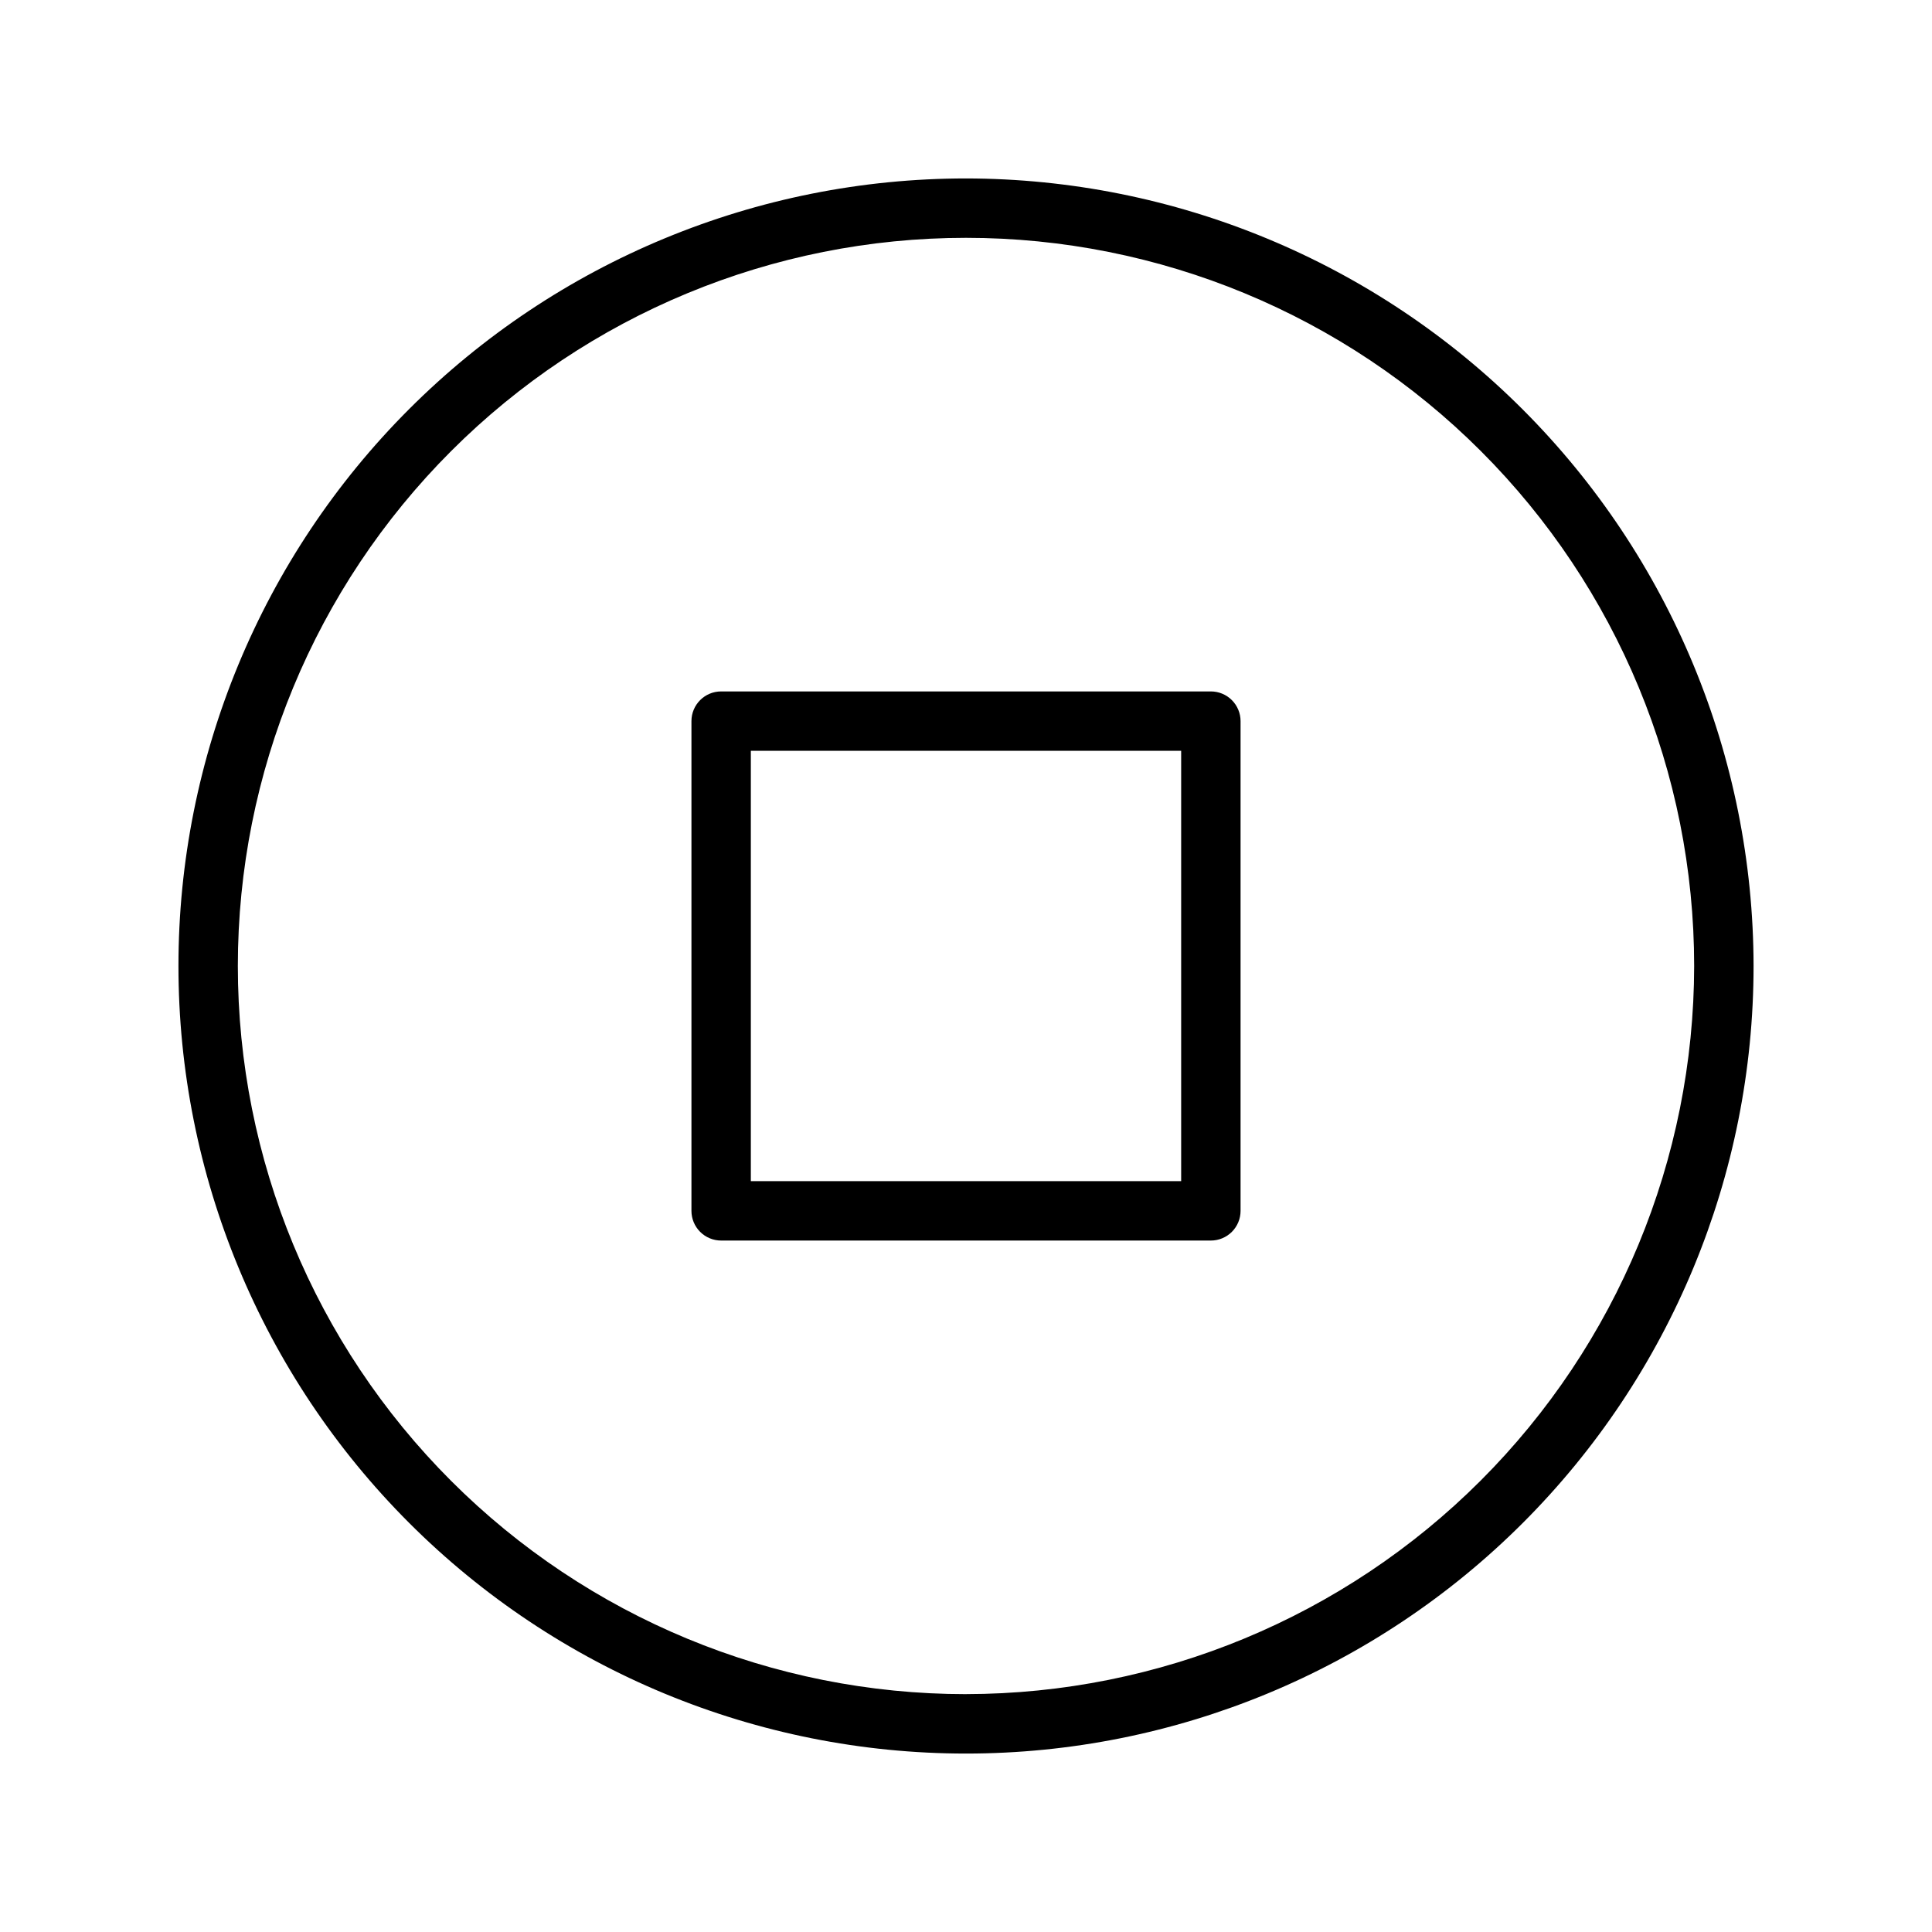 <?xml version="1.0" encoding="UTF-8"?>
<!-- Uploaded to: ICON Repo, www.iconrepo.com, Generator: ICON Repo Mixer Tools -->
<svg fill="#000000" width="800px" height="800px" version="1.1" viewBox="144 144 512 512" xmlns="http://www.w3.org/2000/svg">
 <path d="m400 191.29c-55.355 0-108.44 21.988-147.58 61.129s-61.129 92.227-61.129 147.58c0 55.352 21.988 108.44 61.129 147.58s92.227 61.133 147.58 61.133c55.352 0 108.44-21.992 147.58-61.133s61.133-92.227 61.133-147.58c-0.062-55.336-22.074-108.39-61.199-147.51-39.129-39.129-92.18-61.137-147.51-61.199zm0 401.68v-0.004c-51.18 0-100.26-20.328-136.45-56.52-36.188-36.188-56.52-85.27-56.52-136.45 0-51.18 20.332-100.26 56.52-136.45s85.27-56.52 136.45-56.52c51.176 0 100.26 20.332 136.45 56.52 36.191 36.188 56.52 85.27 56.52 136.45-0.059 51.16-20.406 100.21-56.582 136.38-36.176 36.176-85.223 56.523-136.38 56.582zm64.891-265.73-129.78-0.004c-4.348 0-7.871 3.523-7.871 7.871v129.78c0 2.09 0.828 4.09 2.305 5.566 1.477 1.477 3.481 2.305 5.566 2.305h129.78c2.09 0 4.09-0.828 5.566-2.305s2.305-3.477 2.305-5.566v-129.78c0-2.086-0.828-4.09-2.305-5.566-1.477-1.477-3.477-2.305-5.566-2.305zm-7.871 129.78-114.04-0.004v-114.04h114.04z"/>
</svg>